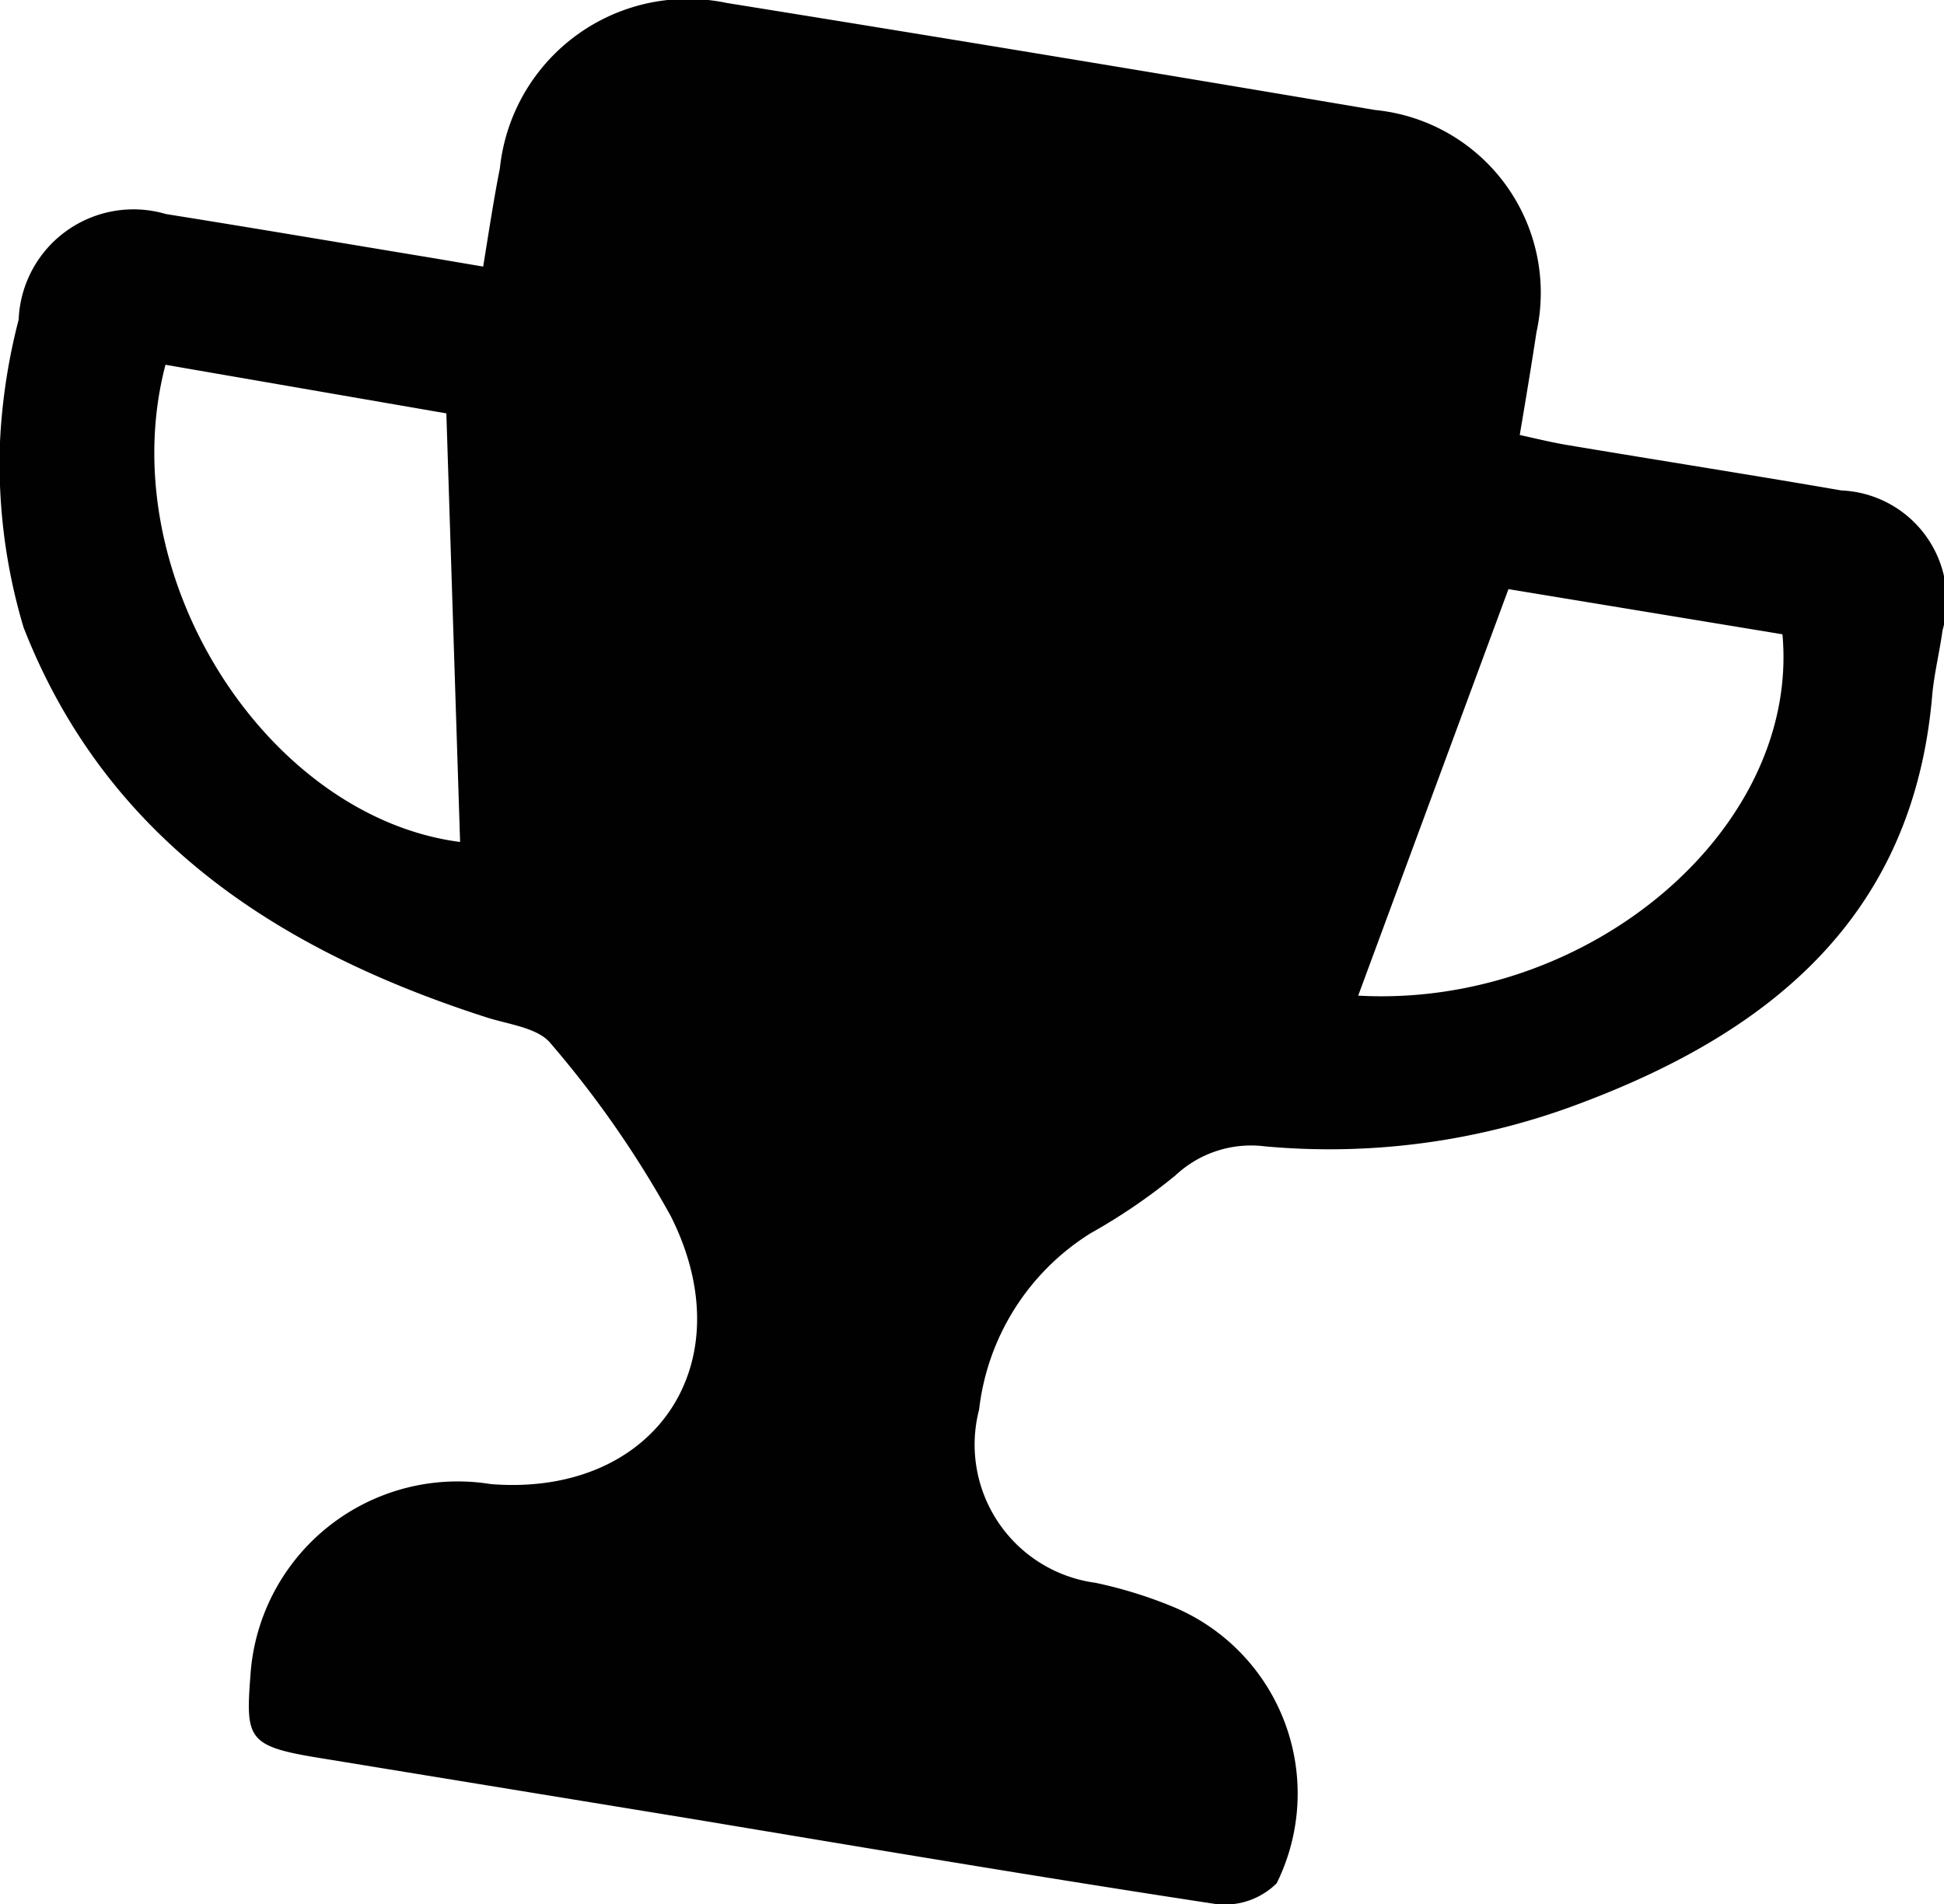 <svg id="Layer_1" data-name="Layer 1" xmlns="http://www.w3.org/2000/svg" viewBox="0 0 39.59 38.79"><defs><style>.cls-1{fill:#010101;}</style></defs><title>DoubleHelix Assets</title><path class="cls-1" d="M9.84,5.43c.12-.74.22-1.4.34-2A3.85,3.85,0,0,1,14.8.06Q21.39,1.12,28,2.24a3.74,3.74,0,0,1,3.29,4.53c-.1.66-.21,1.32-.34,2.09.36.08.69.16,1,.21,1.85.31,3.7.6,5.55.92a2.24,2.24,0,0,1,2.06,2.85c-.06.44-.17.88-.21,1.32-.38,4.48-3.26,6.84-7.13,8.3a14.42,14.42,0,0,1-6.46.89,2.25,2.25,0,0,0-1.82.59,11.91,11.91,0,0,1-1.73,1.18,4.89,4.89,0,0,0-2.27,3.59,2.84,2.84,0,0,0,2.37,3.53,9,9,0,0,1,1.63.51A4.12,4.12,0,0,1,26,38.36a1.5,1.5,0,0,1-1.26.42c-3.55-.54-7.1-1.14-10.64-1.73L6.46,35.8C5,35.56,5,35.4,5.11,34A4.23,4.23,0,0,1,10,30.23c3.32.26,5.18-2.44,3.66-5.46a20.87,20.87,0,0,0-2.44-3.51c-.25-.32-.84-.39-1.29-.53C5.66,19.36,2.16,17.08.48,12.78A11.64,11.64,0,0,1,0,9,12.21,12.21,0,0,1,.38,6.51a2.34,2.34,0,0,1,3-2.15c1.82.29,3.64.6,5.46.9Zm-6.47,2c-1.12,4.28,2.06,9.21,6,9.72L9.09,8.42ZM30.72,12l-3.06,8.28c4.68.26,9-3.38,8.64-7.36Z"/></svg>